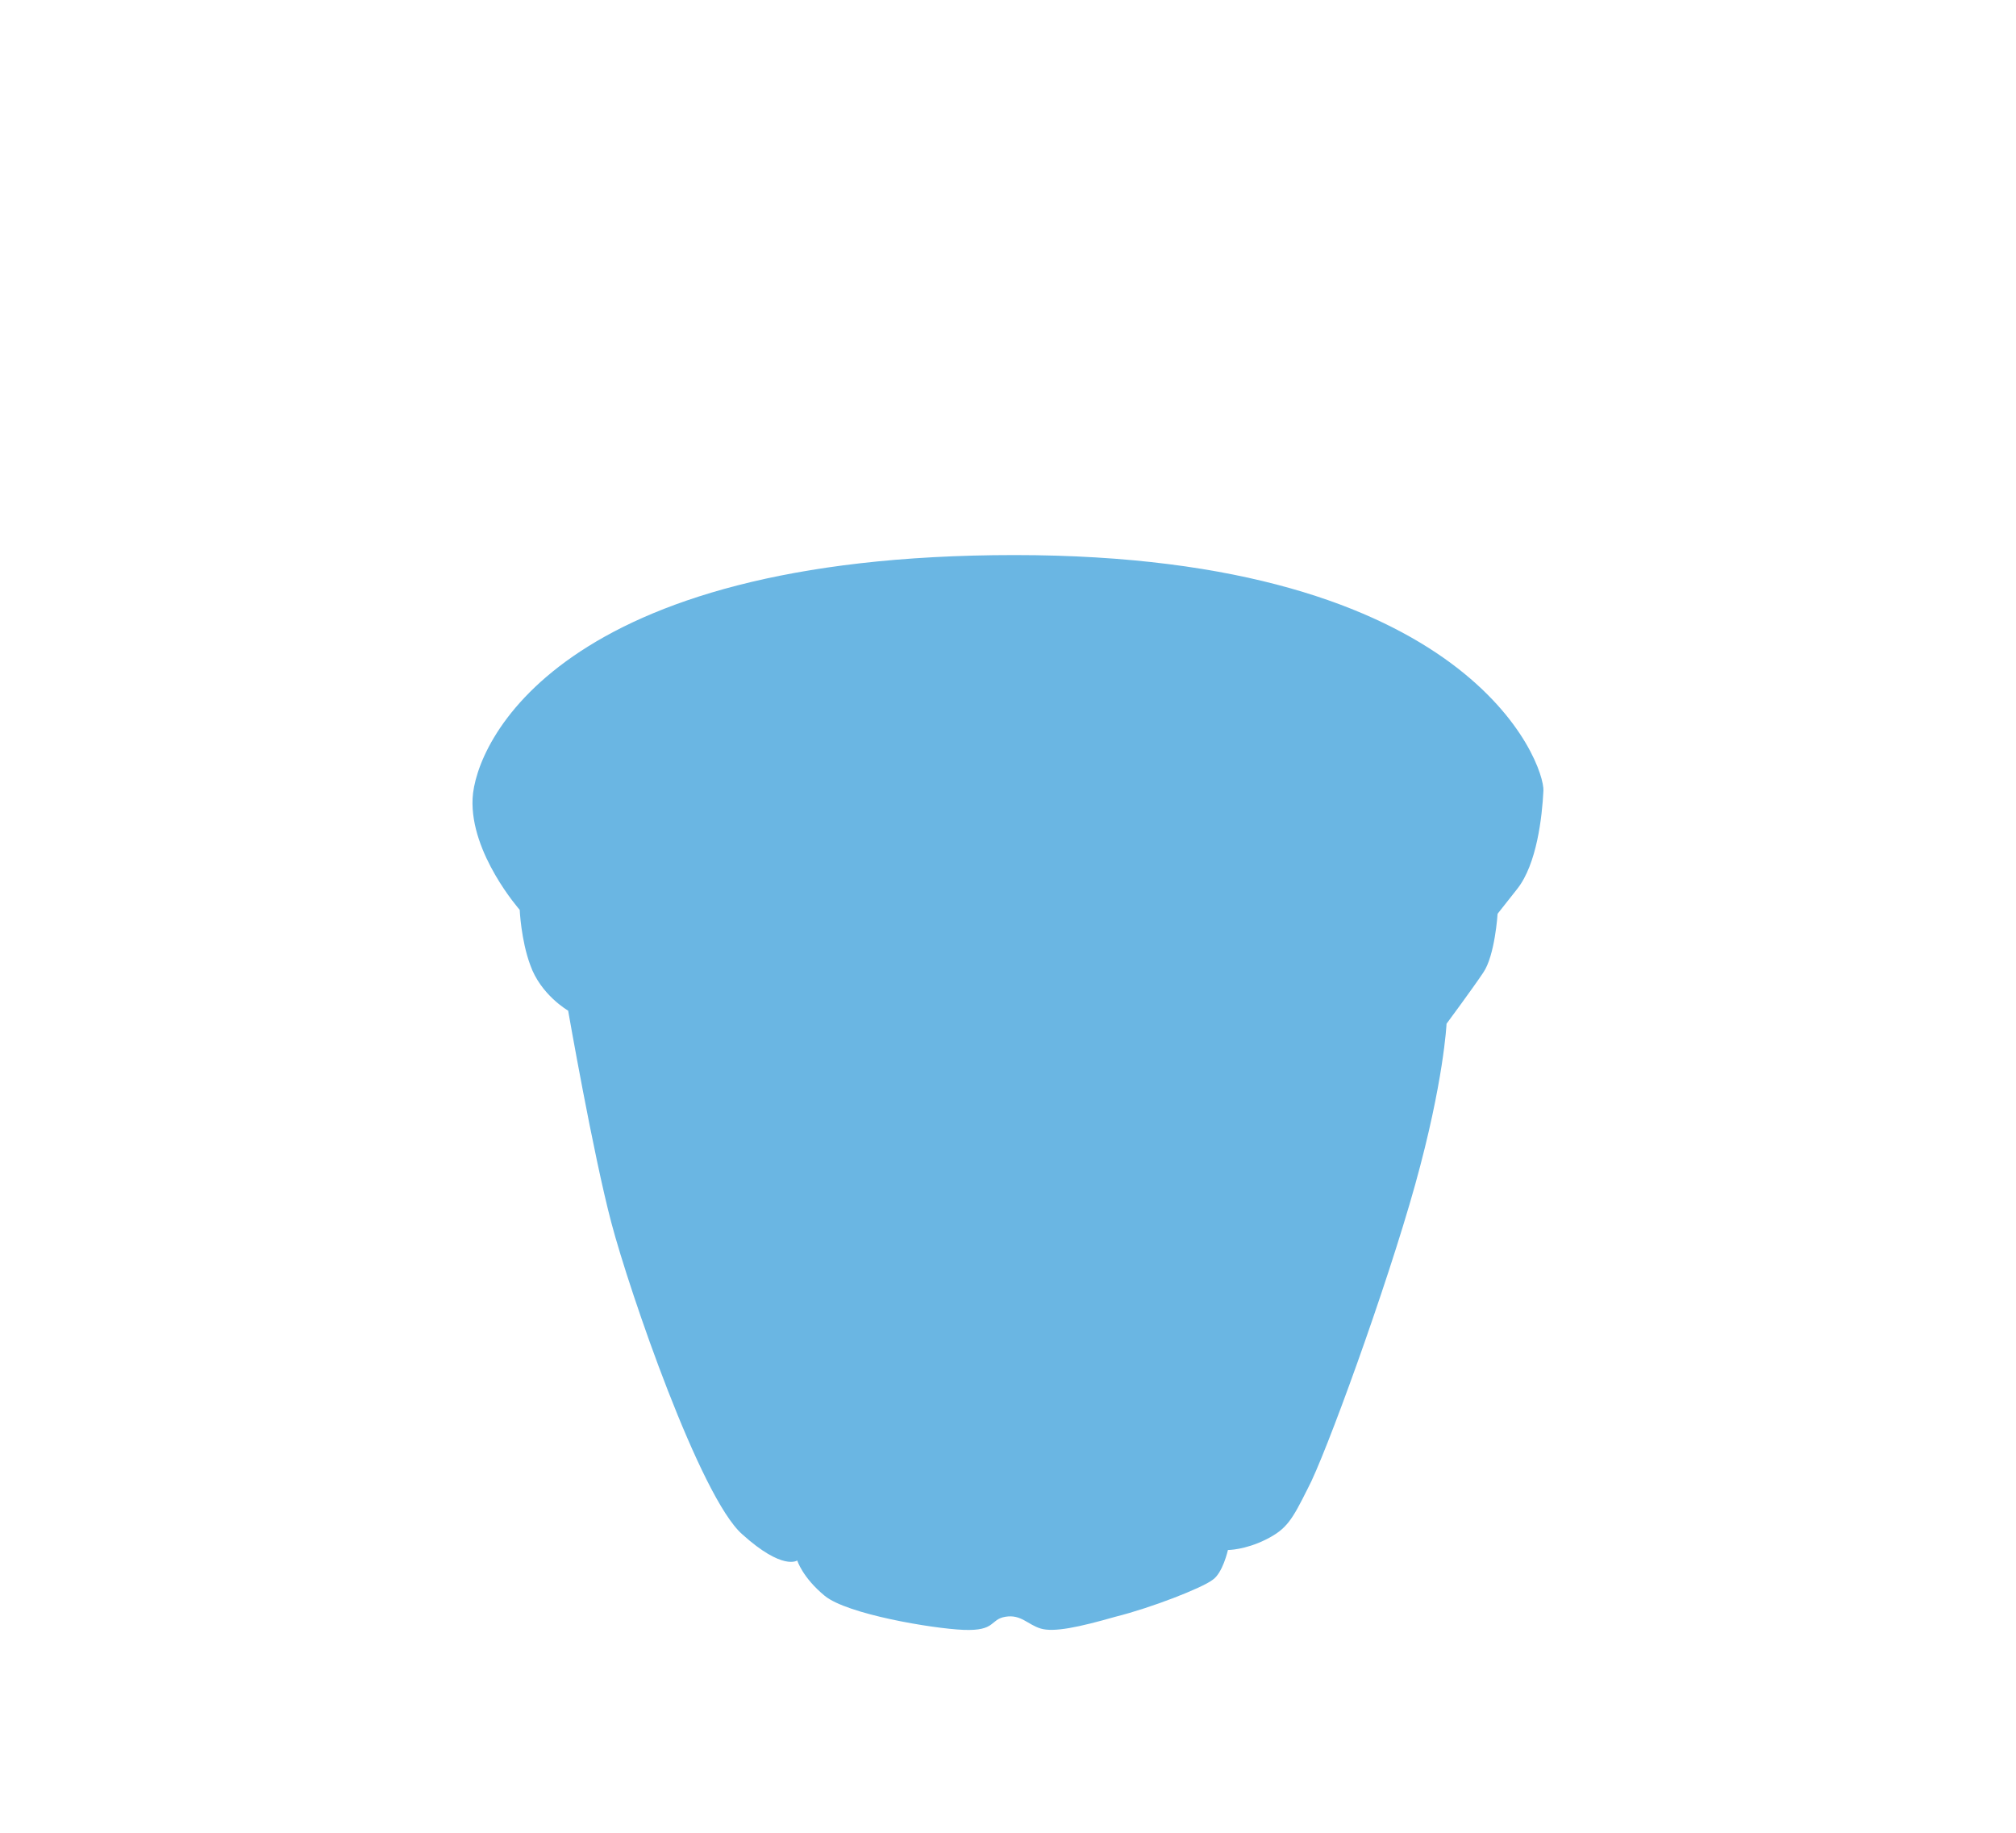 <?xml version="1.0" encoding="utf-8"?>
<!-- Generator: Adobe Illustrator 19.0.0, SVG Export Plug-In . SVG Version: 6.00 Build 0)  -->
<svg version="1.1" id="Capa_1" xmlns="http://www.w3.org/2000/svg" xmlns:xlink="http://www.w3.org/1999/xlink" x="0px" y="0px"
	 viewBox="0 0 154 140" style="enable-background:new 0 0 154 140;" xml:space="preserve">
<style type="text/css">
	.st0{fill:#6AB6E3;}
</style>
<path id="XMLID_6_" class="st0" d="M39.7,69.5c0,0-3.8-4.3-3.6-8.5c0.2-4.2,6.5-18.6,41.4-18.6s40.5,16,40.4,18
	c-0.1,2-0.5,5.6-2,7.5c-1.5,1.9-1.5,1.9-1.5,1.9s-0.2,3.2-1.1,4.5c-0.8,1.2-2.8,3.9-2.8,3.9s-0.2,4.4-2.4,12.3s-6.9,20.8-8.2,23.2
	c-1.2,2.4-1.6,3.1-3.2,3.9c-1.6,0.8-2.9,0.8-2.9,0.8s-0.4,1.8-1.2,2.3c-0.8,0.6-4.6,2.1-7.4,2.8c-2.8,0.8-4.7,1.2-5.7,0.9
	c-1-0.3-1.5-1.1-2.7-0.9s-0.7,1.1-3.2,1c-2.4-0.1-8.9-1.2-10.6-2.6c-1.7-1.4-2.1-2.7-2.1-2.7s-1.1,0.8-4.2-2
	c-3.2-2.8-8.6-18.5-10-23.8c-1.4-5.3-3.3-16.2-3.3-16.2s-2.1-1.2-2.9-3.5C39.8,71.8,39.7,69.5,39.7,69.5z"/>
</svg>
